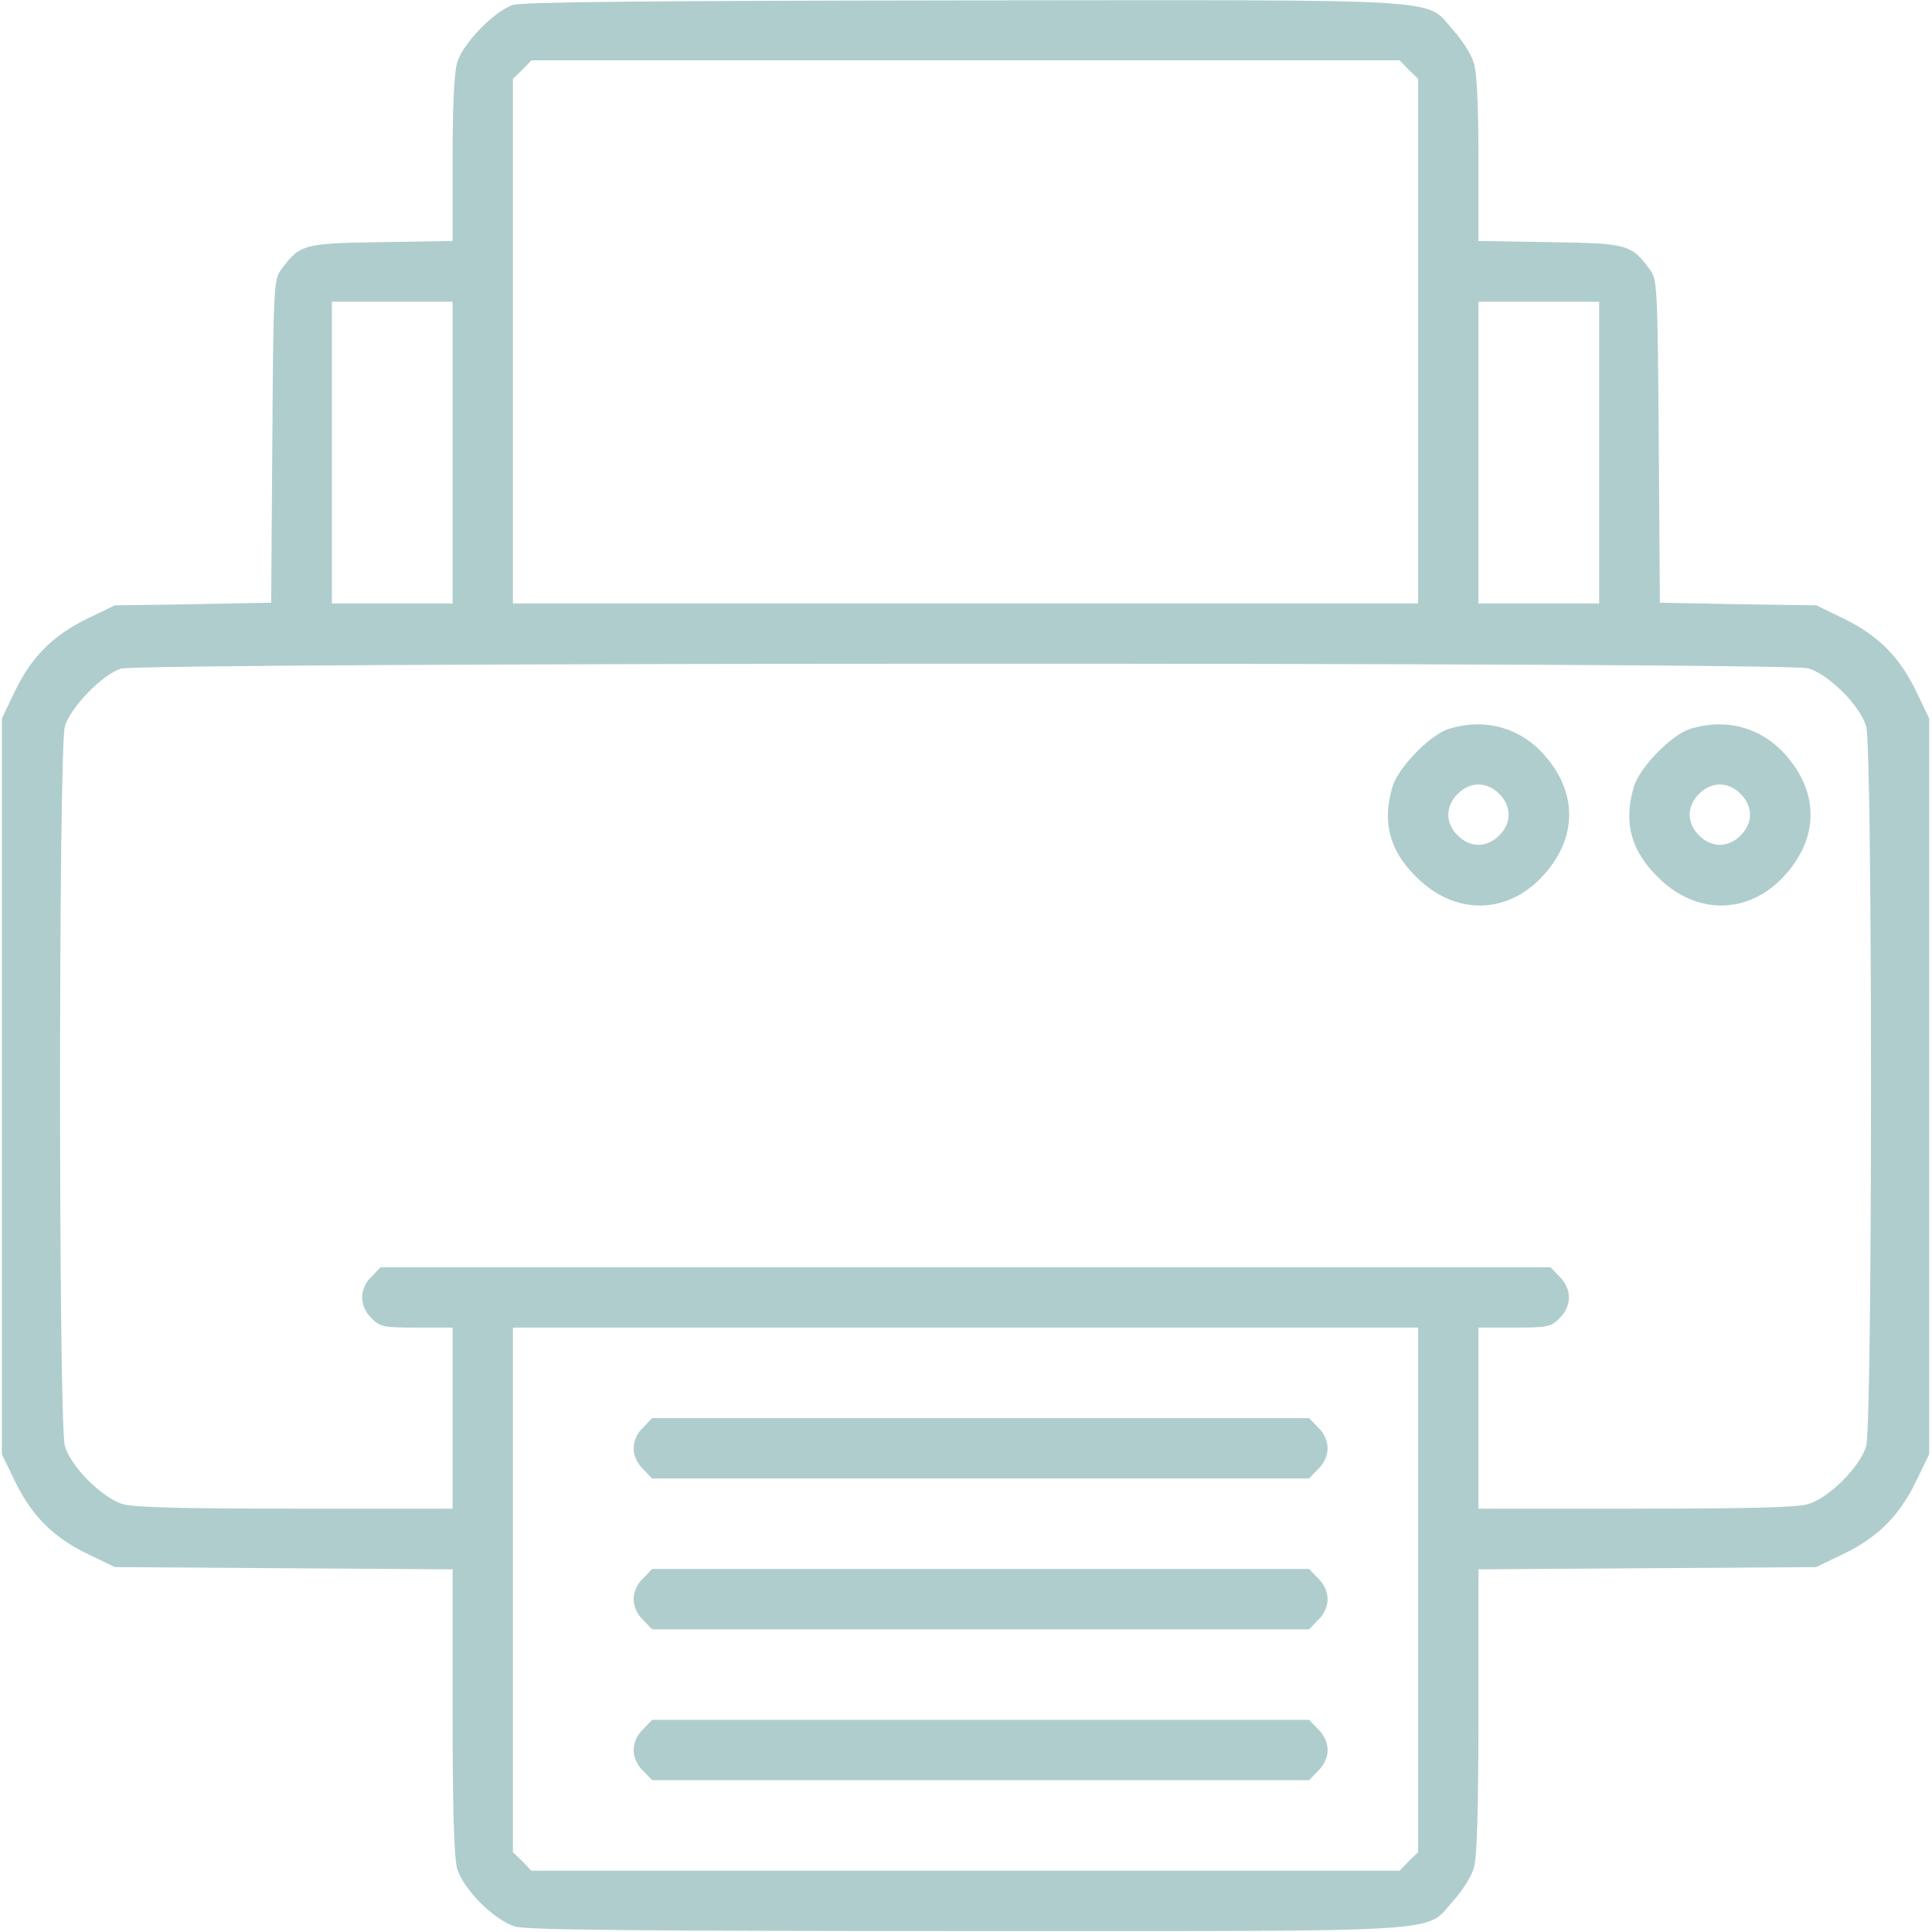 <?xml version="1.0" encoding="UTF-8"?> <svg xmlns="http://www.w3.org/2000/svg" width="683" height="683" viewBox="0 0 683 683" fill="none"><g clip-path="url(#clip0_31_2683)"><path d="M181.333 1.733C174.8 3.867 163.6 15.333 161.6 22.133C160.533 25.733 160 37.733 160 56.4V85.2L134.8 85.6C107.2 86 106 86.4 99.466 95.2C96.8 98.8 96.666 100.667 96.266 156L95.867 213.067L68.266 213.6L40.533 214L30.4 218.933C18.267 224.933 10.8 232.667 4.933 245.067L0.667 254V384.133V514.133L5.6 524.267C11.6 536.4 19.333 543.867 31.733 549.733L40.666 554L100.4 554.4L160 554.8V604.933C160 640.4 160.533 656.667 161.6 660.533C163.733 667.867 174.8 678.933 182.133 681.067C186.267 682.267 224.667 682.667 341.6 682.667C515.867 682.667 503.467 683.467 513.733 672C516.933 668.533 520.267 663.2 521.067 660.267C522.133 656.667 522.667 639.733 522.667 604.933V554.8L582.4 554.4L642 554L650.933 549.733C663.333 543.867 671.067 536.4 677.067 524.267L682 514.133V384.133V254L677.733 245.067C671.867 232.667 664.4 224.933 652.267 218.933L642.133 214L614.4 213.6L586.8 213.067L586.4 156C586 100.667 585.867 98.8 583.2 95.2C576.667 86.4 575.467 86 547.867 85.6L522.667 85.2V56.4C522.667 38 522.133 25.733 521.067 22.4C520.267 19.467 516.933 14.133 513.733 10.667C503.467 -0.8 516 0 340.8 0.133C232 0.267 184.667 0.667 181.333 1.733ZM498 24.667L501.333 27.867V120.667V213.333H341.333H181.333V120.667V27.867L184.667 24.667L187.867 21.333H341.333H494.8L498 24.667ZM160 160V213.333H138.667H117.333V160V106.667H138.667H160V160ZM565.333 160V213.333H544H522.667V160V106.667H544H565.333V160ZM639.2 236.267C646.533 238.4 657.6 249.467 659.733 256.8C662 264.667 662 503.333 659.733 511.2C657.6 518.533 646.533 529.6 639.2 531.733C635.2 532.933 617.867 533.333 578.133 533.333H522.667V501.333V469.333H535.333C547.067 469.333 548.4 469.067 551.333 466C555.733 461.733 555.733 455.6 551.333 451.333L548.133 448H341.333H134.533L131.333 451.333C126.933 455.6 126.933 461.733 131.333 466C134.267 469.067 135.6 469.333 147.333 469.333H160V501.333V533.333H104.533C64.8 533.333 47.467 532.933 43.467 531.733C36.133 529.6 25.067 518.533 22.933 511.2C20.666 503.333 20.666 264.667 22.933 256.8C24.933 250 36.133 238.533 42.666 236.4C49.733 234.133 631.6 234 639.2 236.267ZM501.333 562V654.8L498 658L494.8 661.333H341.333H187.867L184.667 658L181.333 654.8V562V469.333H341.333H501.333V562Z" fill="#B0CDCD"></path><path d="M512 257.734C505.467 259.867 494.267 271.334 492.267 278.134C488.533 290.667 491.2 300.667 500.667 310.001C514.267 323.734 533.067 323.467 545.733 309.334C557.733 296.001 557.733 280.001 545.733 266.667C537.067 257.067 524.667 253.734 512 257.734ZM530 280.667C532.133 282.667 533.333 285.467 533.333 288.001C533.333 290.534 532.133 293.334 530 295.334C528 297.467 525.2 298.667 522.667 298.667C520.133 298.667 517.333 297.467 515.333 295.334C513.2 293.334 512 290.534 512 288.001C512 285.467 513.2 282.667 515.333 280.667C517.333 278.534 520.133 277.334 522.667 277.334C525.2 277.334 528 278.534 530 280.667Z" fill="#B0CDCD"></path><path d="M597.333 257.734C590.8 259.867 579.6 271.334 577.6 278.134C573.866 290.667 576.533 300.667 586 310.001C599.6 323.734 618.4 323.467 631.066 309.334C643.066 296.001 643.066 280.001 631.066 266.667C622.4 257.067 610 253.734 597.333 257.734ZM615.333 280.667C617.466 282.667 618.666 285.467 618.666 288.001C618.666 290.534 617.466 293.334 615.333 295.334C613.333 297.467 610.533 298.667 608 298.667C605.466 298.667 602.666 297.467 600.666 295.334C598.533 293.334 597.333 290.534 597.333 288.001C597.333 285.467 598.533 282.667 600.666 280.667C602.666 278.534 605.466 277.334 608 277.334C610.533 277.334 613.333 278.534 615.333 280.667Z" fill="#B0CDCD"></path><path d="M227.333 504.667C225.2 506.667 224 509.467 224 512C224 514.534 225.2 517.334 227.333 519.334L230.533 522.667H346.667H462.8L466 519.334C468.133 517.334 469.333 514.534 469.333 512C469.333 509.467 468.133 506.667 466 504.667L462.8 501.334H346.667H230.533L227.333 504.667Z" fill="#B0CDCD"></path><path d="M227.333 558C225.2 560 224 562.8 224 565.333C224 567.867 225.2 570.667 227.333 572.667L230.533 576H346.667H462.8L466 572.667C468.133 570.667 469.333 567.867 469.333 565.333C469.333 562.8 468.133 560 466 558L462.8 554.667H346.667H230.533L227.333 558Z" fill="#B0CDCD"></path><path d="M227.333 611.333C225.2 613.333 224 616.133 224 618.666C224 621.2 225.2 624 227.333 626L230.533 629.333H346.667H462.8L466 626C468.133 624 469.333 621.2 469.333 618.666C469.333 616.133 468.133 613.333 466 611.333L462.8 608H346.667H230.533L227.333 611.333Z" fill="#B0CDCD"></path></g><defs><clipPath id="clip0_31_2683"><rect width="682.667" height="682.667" fill="white"></rect></clipPath></defs></svg> 